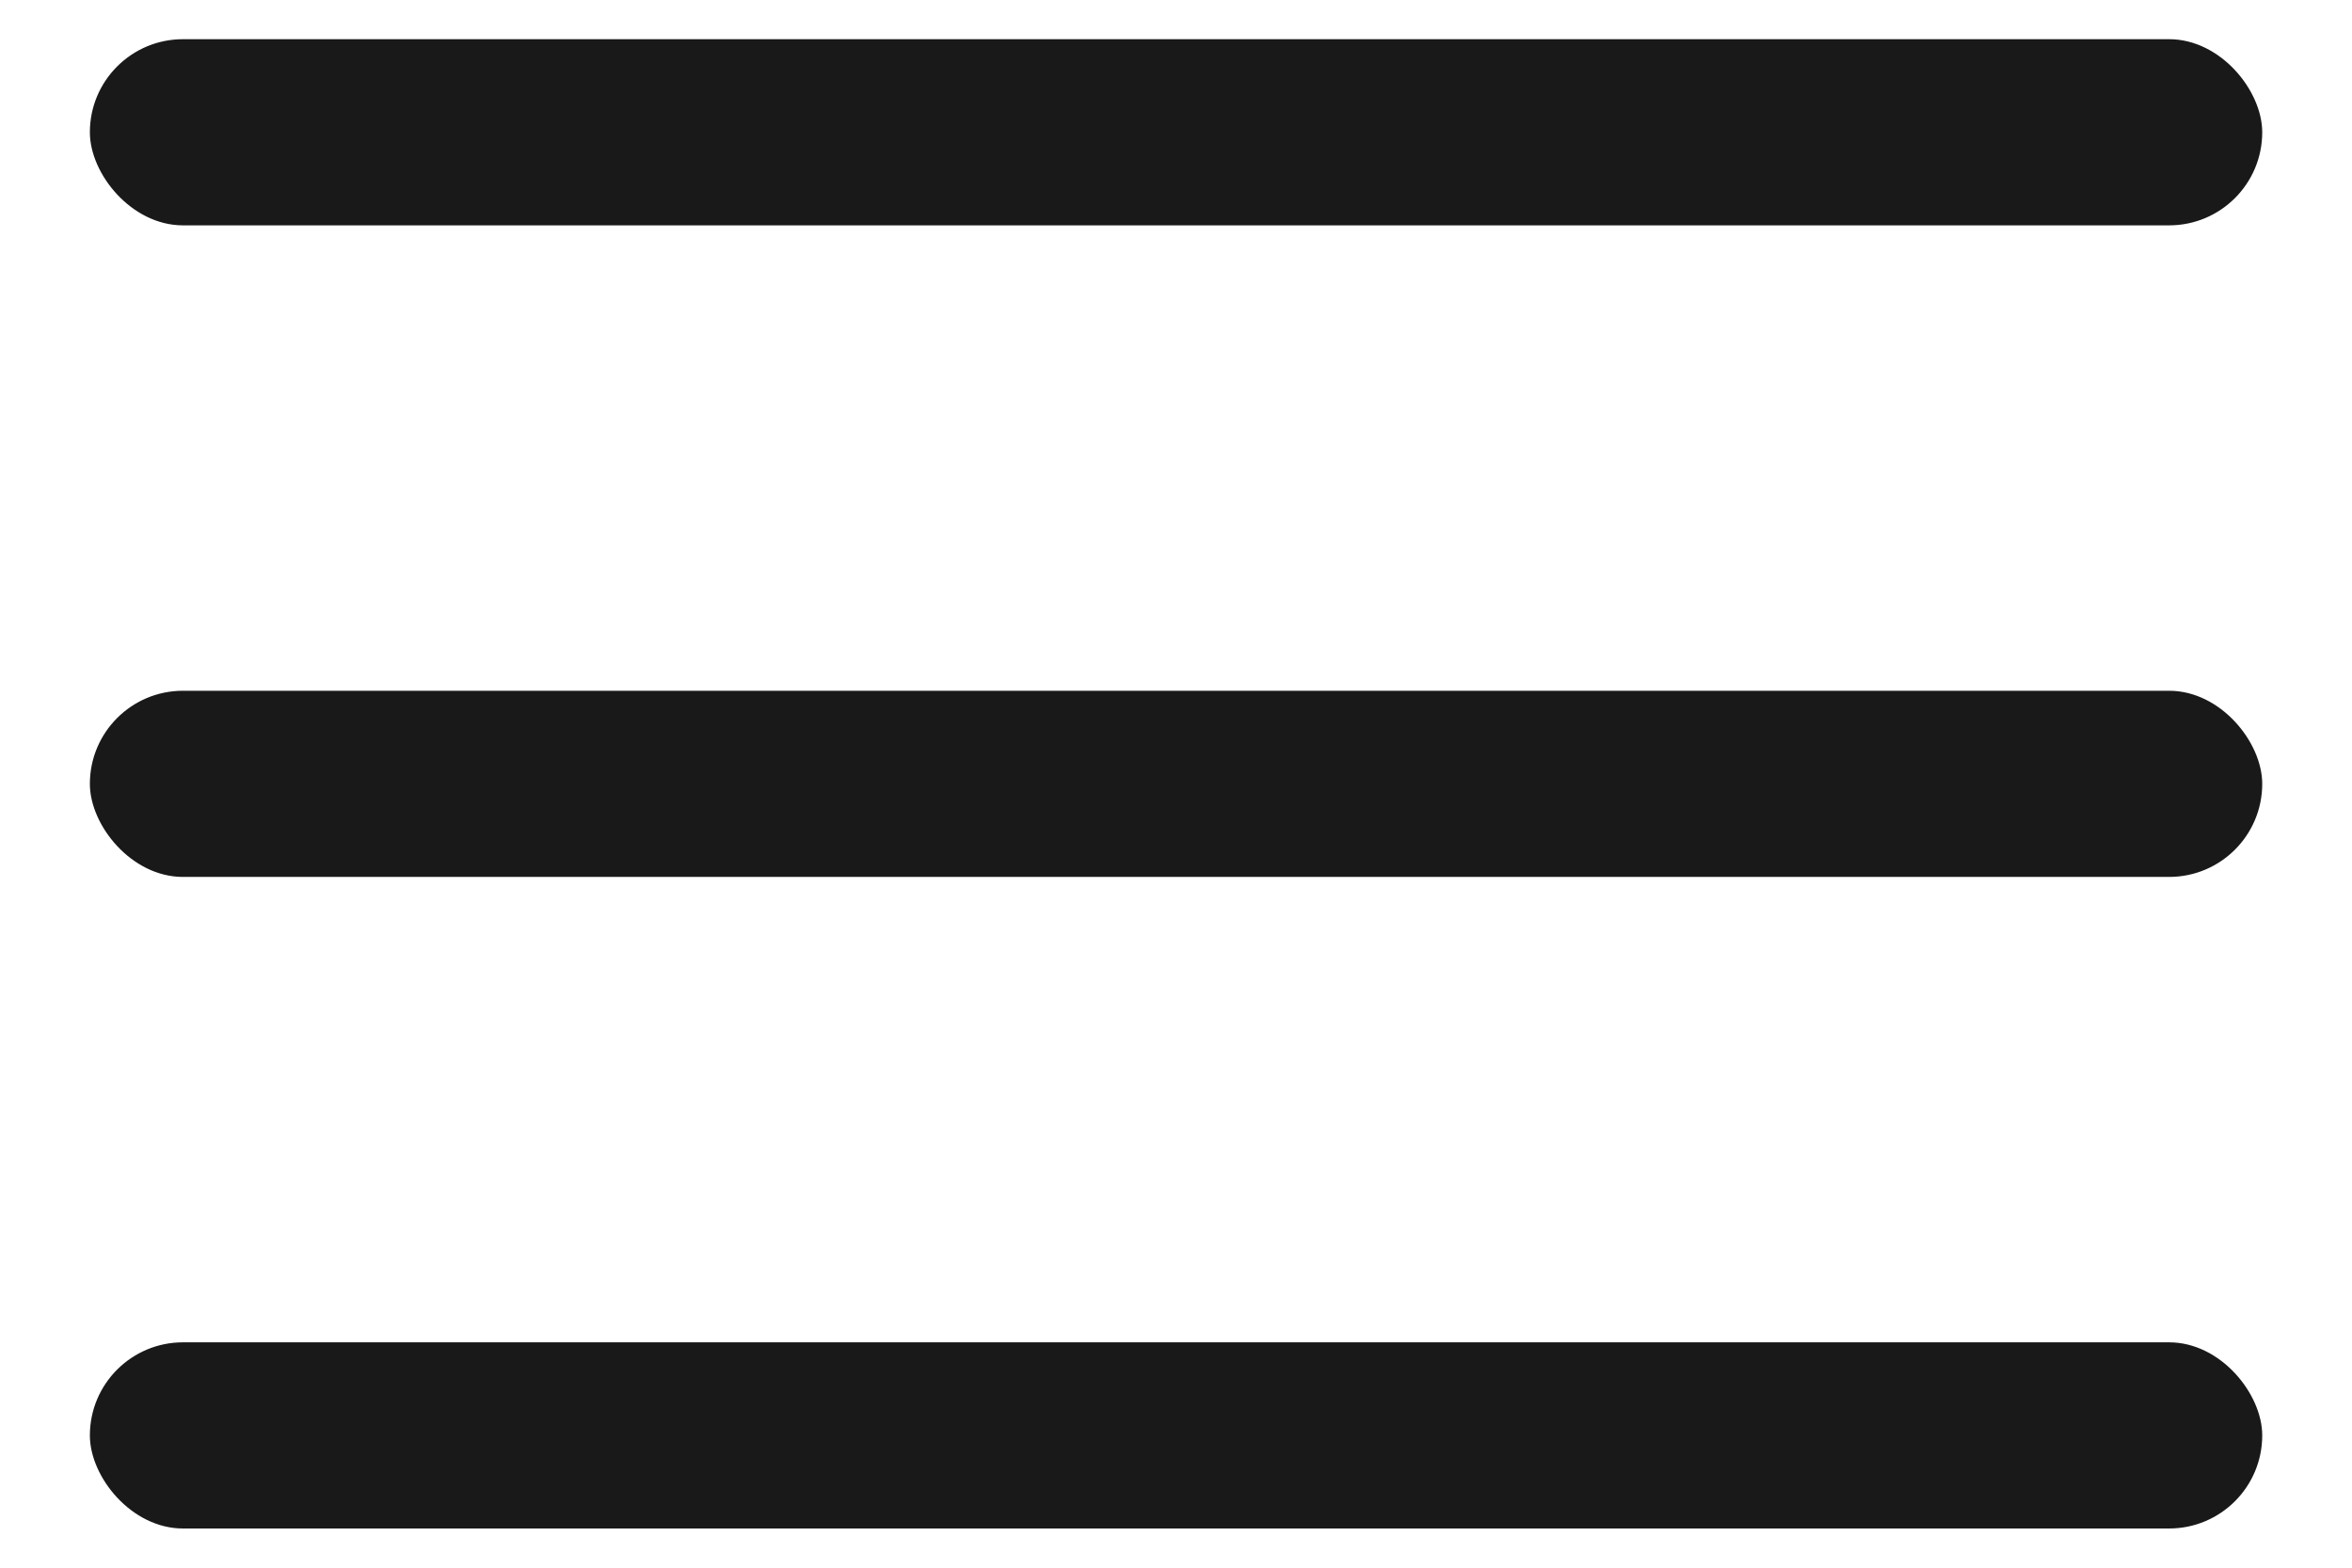 <svg width="24" height="16" viewBox="0 0 24 16" fill="none" xmlns="http://www.w3.org/2000/svg">
<g id="group">
<g id="group_2">
<rect id="rect" x="0.917" y="7.05" width="22.167" height="1.9" rx="0.95" fill="#191919"/>
<rect id="rect_2" x="0.917" y="0.4" width="22.167" height="1.9" rx="0.95" fill="#191919"/>
<rect id="rect_3" x="0.917" y="13.7" width="22.167" height="1.9" rx="0.95" fill="#191919"/>
</g>
</g>
</svg>
